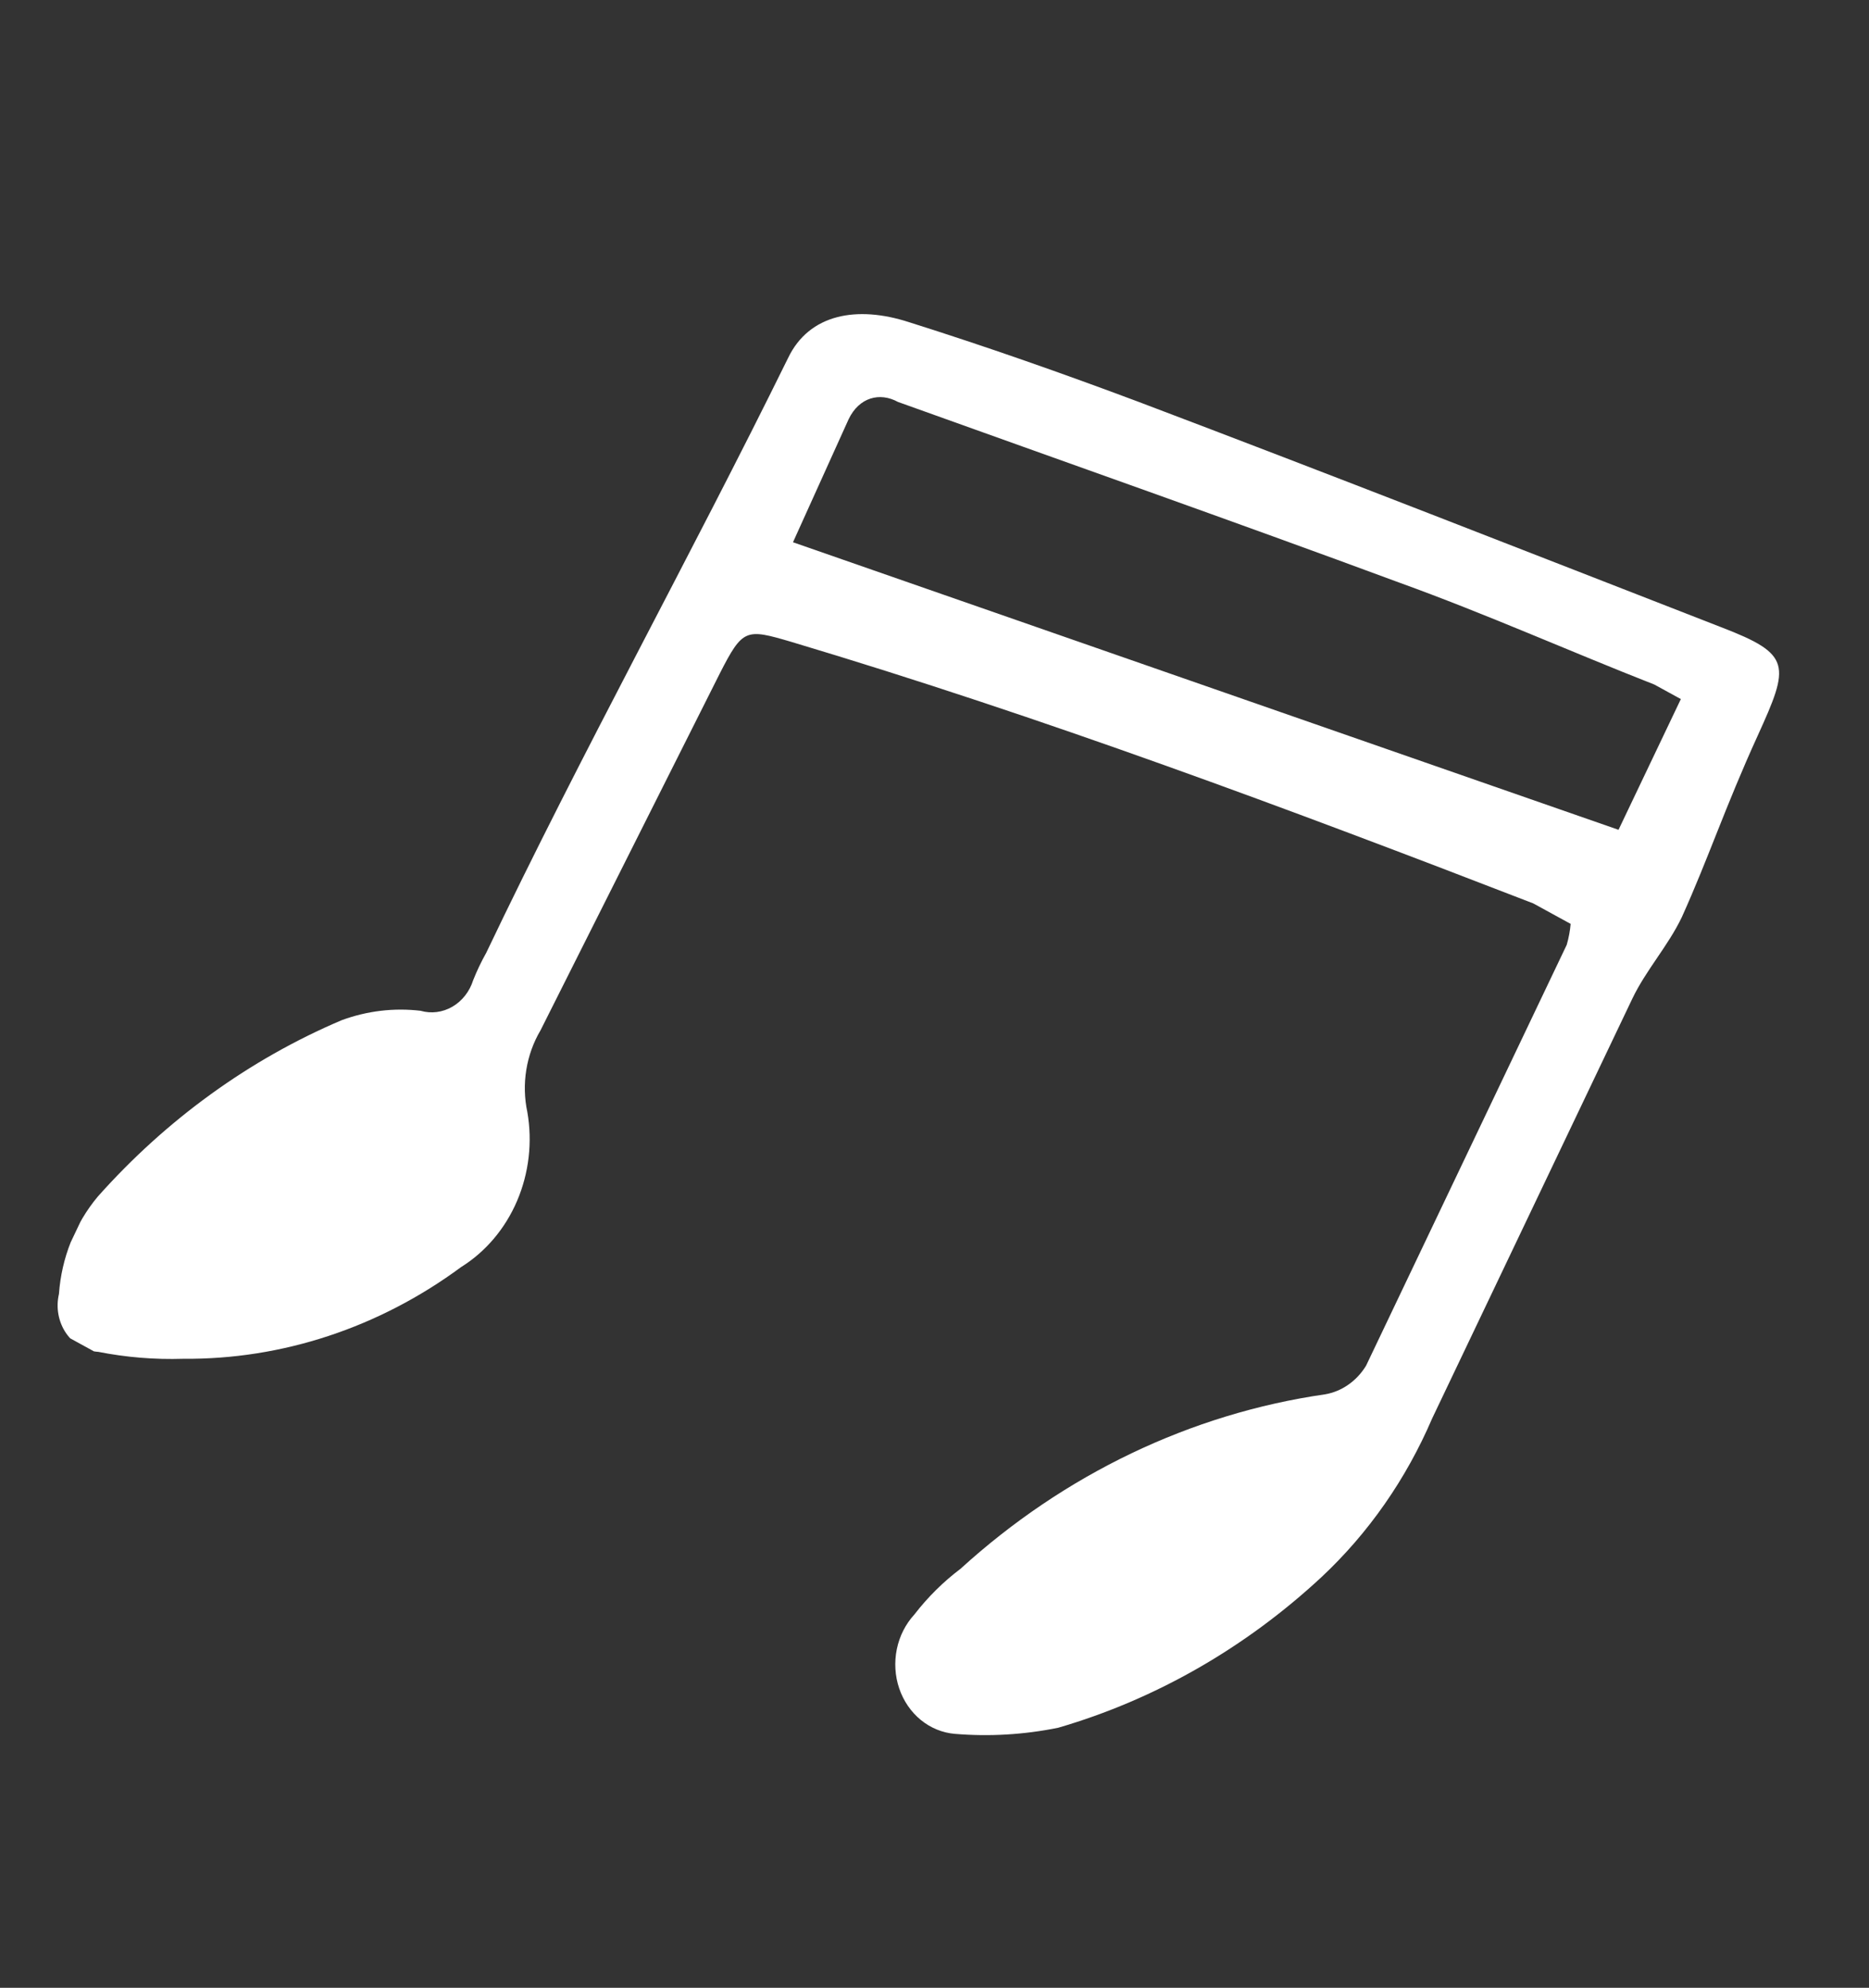 <?xml version="1.0" encoding="UTF-8"?> <svg xmlns="http://www.w3.org/2000/svg" width="63" height="67" viewBox="0 0 63 67" fill="none"><rect x="0" y="0" width="63" height="67" fill="#333333" stroke="none"/> <g clip-path="url(#clip0_74_147)"> <path d="M52.943 31.14L51.683 30.45C43.416 27.253 35.148 24.168 26.668 21.633C25.139 21.184 25.037 21.183 24.261 22.703L18.219 34.729C17.979 35.135 17.816 35.588 17.74 36.062C17.664 36.535 17.676 37.02 17.776 37.486C17.951 38.495 17.83 39.539 17.43 40.476C17.03 41.412 16.37 42.192 15.542 42.708C12.779 44.749 9.508 45.828 6.174 45.799C5.214 45.829 4.255 45.751 3.313 45.565C3.098 45.552 2.89 45.489 2.701 45.379C2.513 45.269 2.35 45.116 2.223 44.93C2.097 44.744 2.01 44.529 1.969 44.302C1.928 44.075 1.934 43.841 1.987 43.615C2.073 42.398 2.534 41.242 3.296 40.332C5.608 37.734 8.411 35.706 11.513 34.388C12.37 34.072 13.279 33.963 14.176 34.069C14.536 34.172 14.919 34.123 15.248 33.932C15.578 33.74 15.828 33.422 15.949 33.04C16.075 32.721 16.223 32.412 16.39 32.115C19.625 25.33 23.246 18.812 26.562 12.072C27.276 10.574 28.896 10.295 30.628 10.855C33.257 11.684 35.803 12.58 38.369 13.541C44.926 16.023 51.36 18.548 58.018 21.141C60.401 22.057 60.335 22.41 59.241 24.812C58.147 27.213 57.594 28.91 56.69 30.915C56.227 31.884 55.481 32.698 55.019 33.667C52.771 38.381 50.523 43.095 48.275 47.809C47.398 49.855 46.126 51.678 44.546 53.156C41.973 55.547 38.937 57.284 35.665 58.236C34.517 58.469 33.347 58.538 32.184 58.441C31.768 58.406 31.37 58.243 31.038 57.972C30.706 57.7 30.453 57.331 30.31 56.908C30.167 56.486 30.14 56.026 30.23 55.585C30.321 55.143 30.527 54.738 30.823 54.416C31.275 53.831 31.798 53.314 32.376 52.878C35.875 49.691 40.14 47.649 44.664 46.997C44.943 46.95 45.211 46.839 45.449 46.672C45.687 46.506 45.891 46.288 46.047 46.032C48.294 41.318 50.542 36.604 52.811 31.846C52.878 31.616 52.922 31.38 52.943 31.14ZM26.73 18.277L54.557 27.969L56.658 23.563L55.764 23.073C52.914 21.956 50.126 20.706 47.153 19.632C41.532 17.552 35.869 15.56 30.267 13.547C29.658 13.213 28.96 13.386 28.603 14.135L26.73 18.277Z" fill="white"></path> </g> <defs> <clipPath id="clip0_74_147"> <rect width="44.583" height="48.028" fill="white" transform="matrix(0.877 0.481 -0.43 0.903 21.809 1.077)"></rect> </clipPath> </defs> </svg> 